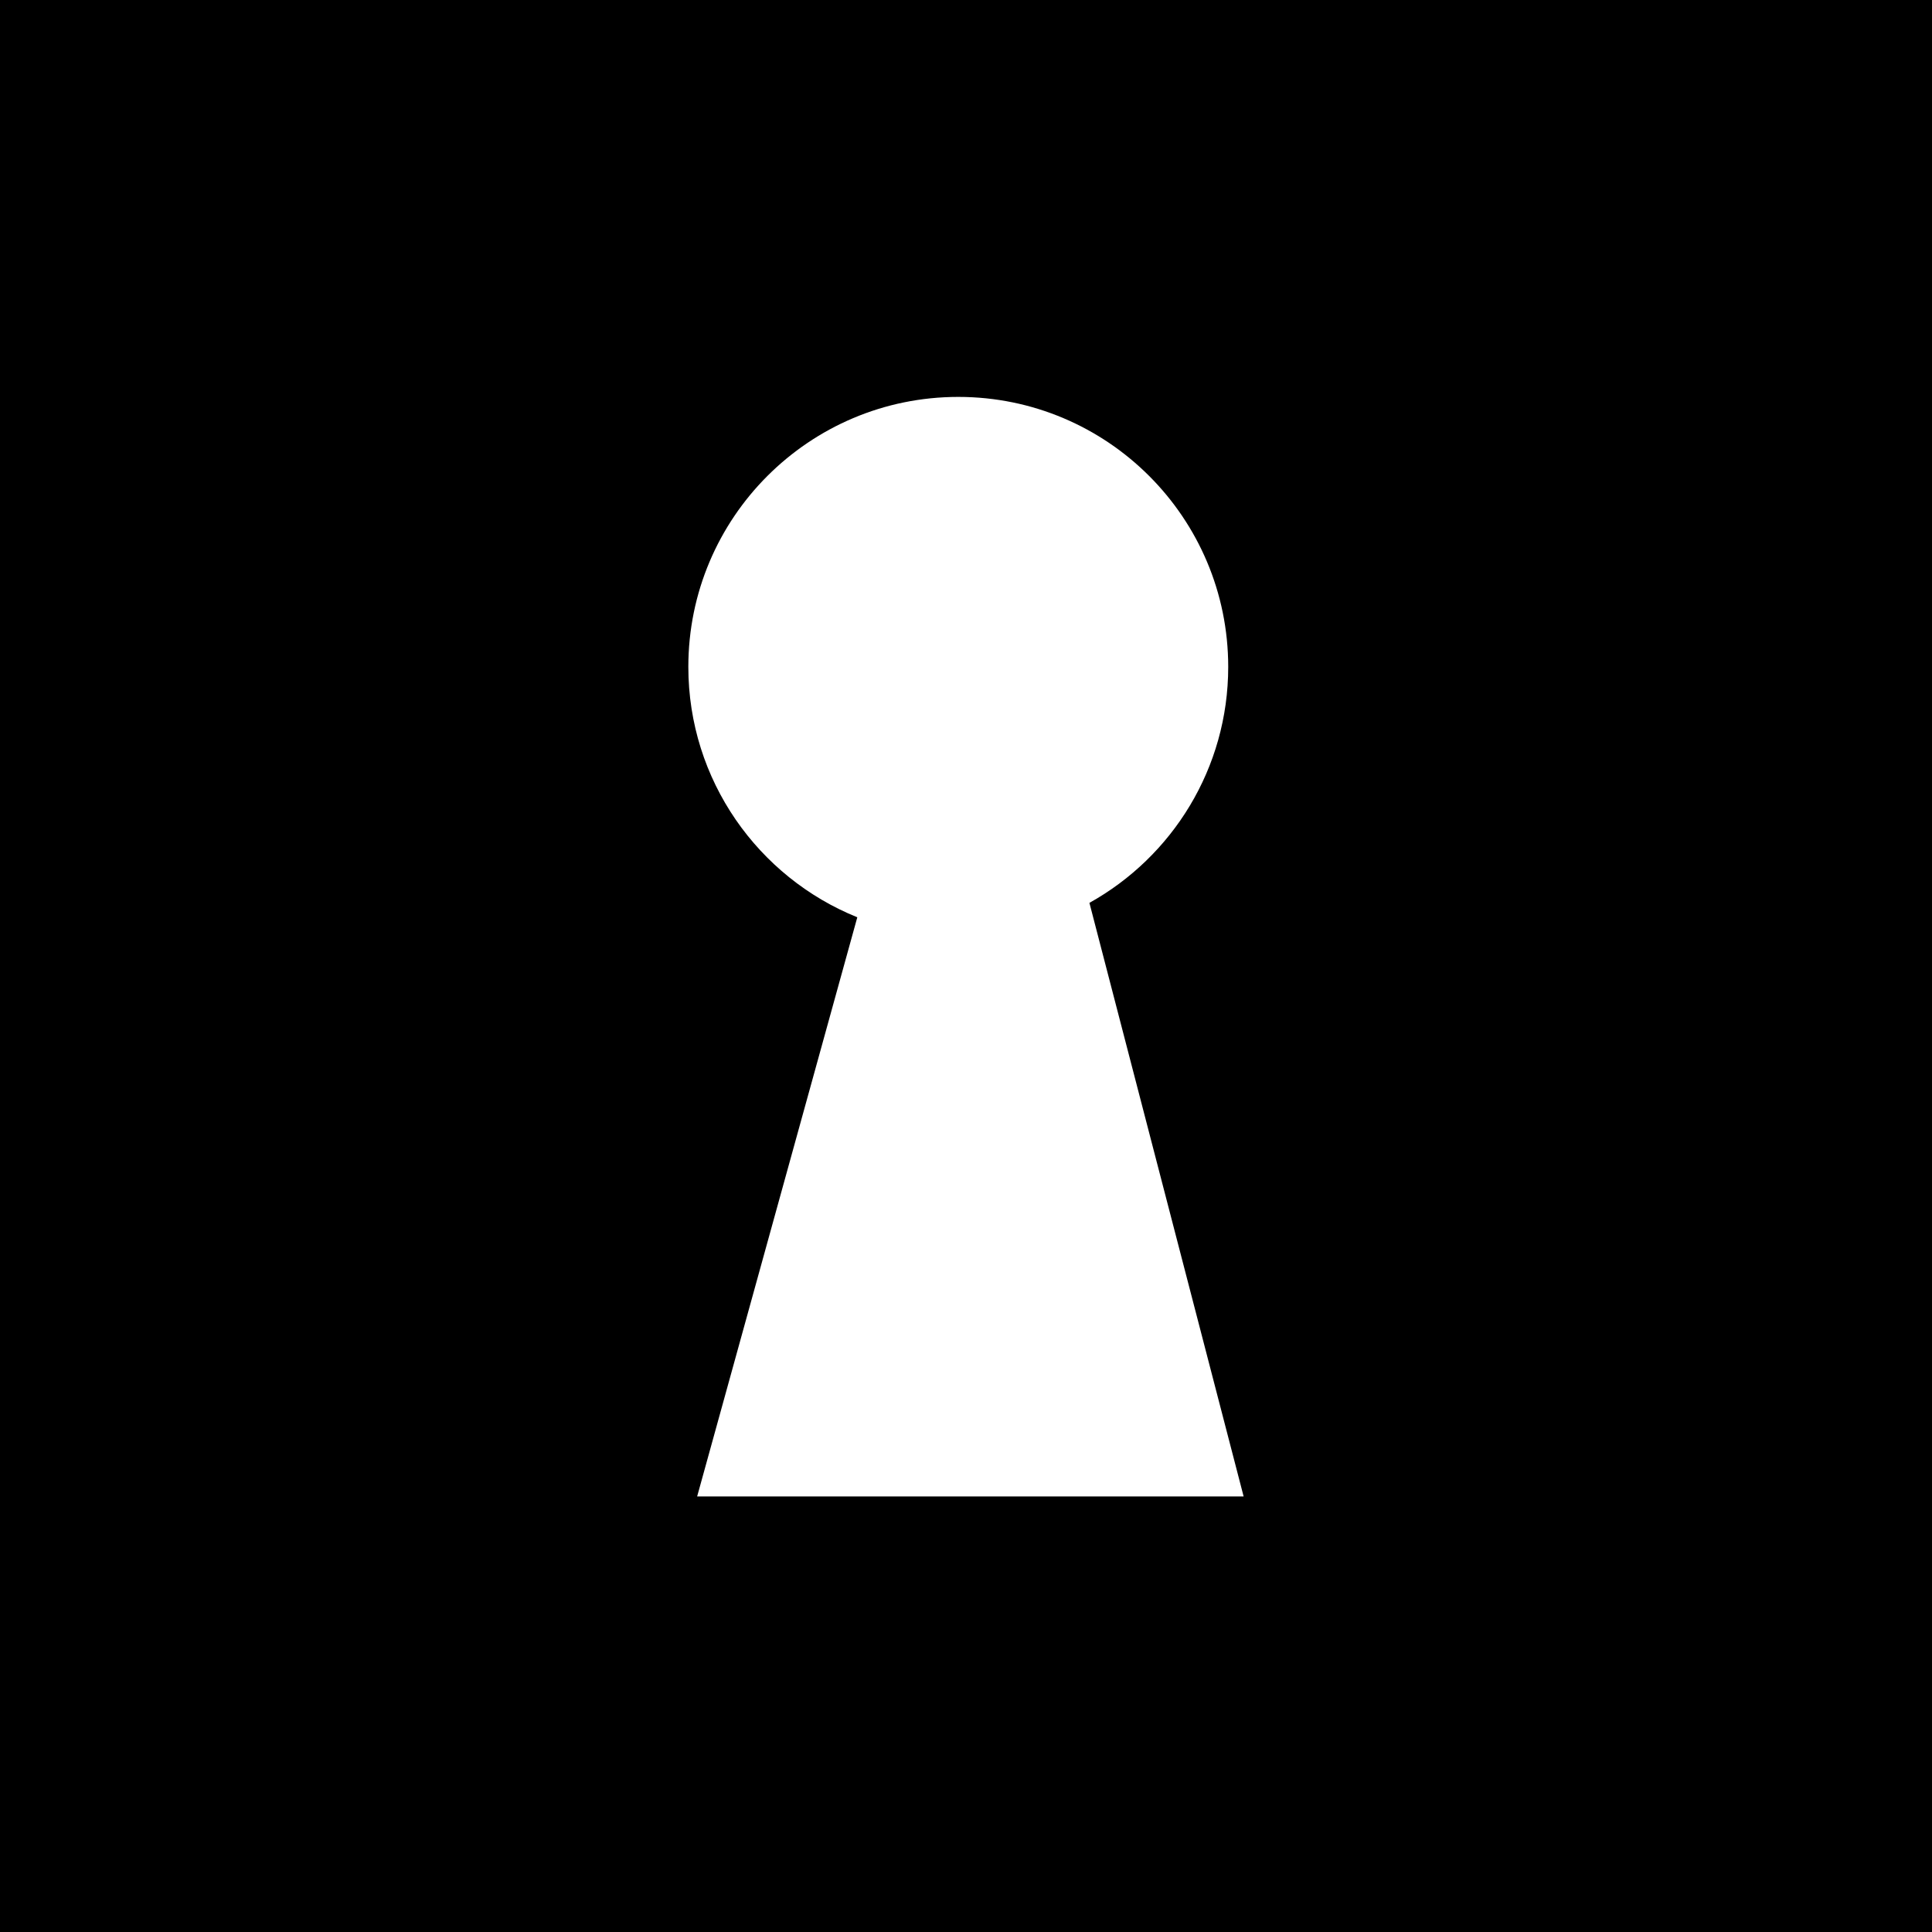 <?xml version="1.0" encoding="iso-8859-1"?>
<!-- Generator: Adobe Illustrator 16.0.0, SVG Export Plug-In . SVG Version: 6.00 Build 0)  -->
<!DOCTYPE svg PUBLIC "-//W3C//DTD SVG 1.1//EN" "http://www.w3.org/Graphics/SVG/1.1/DTD/svg11.dtd">
<svg version="1.1" id="Layer_1" xmlns="http://www.w3.org/2000/svg" xmlns:xlink="http://www.w3.org/1999/xlink" x="0px" y="0px"
	 width="50px" height="50px" viewBox="0 0 50 50" style="enable-background:new 0 0 50 50;" xml:space="preserve">
<path d="M0,0v50h50V0H0z M18.042,38.728c4.145-14.989,0,0,4.145-14.989c-2.563-1.034-4.373-3.546-4.373-6.481
	c0-3.858,3.127-6.986,6.986-6.986s6.986,3.127,6.986,6.986c0,2.627-1.449,4.916-3.592,6.108c3.991,15.362,3.991,15.362,3.991,15.362
	S18.567,38.728,18.042,38.728z"/>
<g>
</g>
<g>
</g>
<g>
</g>
<g>
</g>
<g>
</g>
<g>
</g>
<g>
</g>
<g>
</g>
<g>
</g>
<g>
</g>
<g>
</g>
<g>
</g>
<g>
</g>
<g>
</g>
<g>
</g>
</svg>
